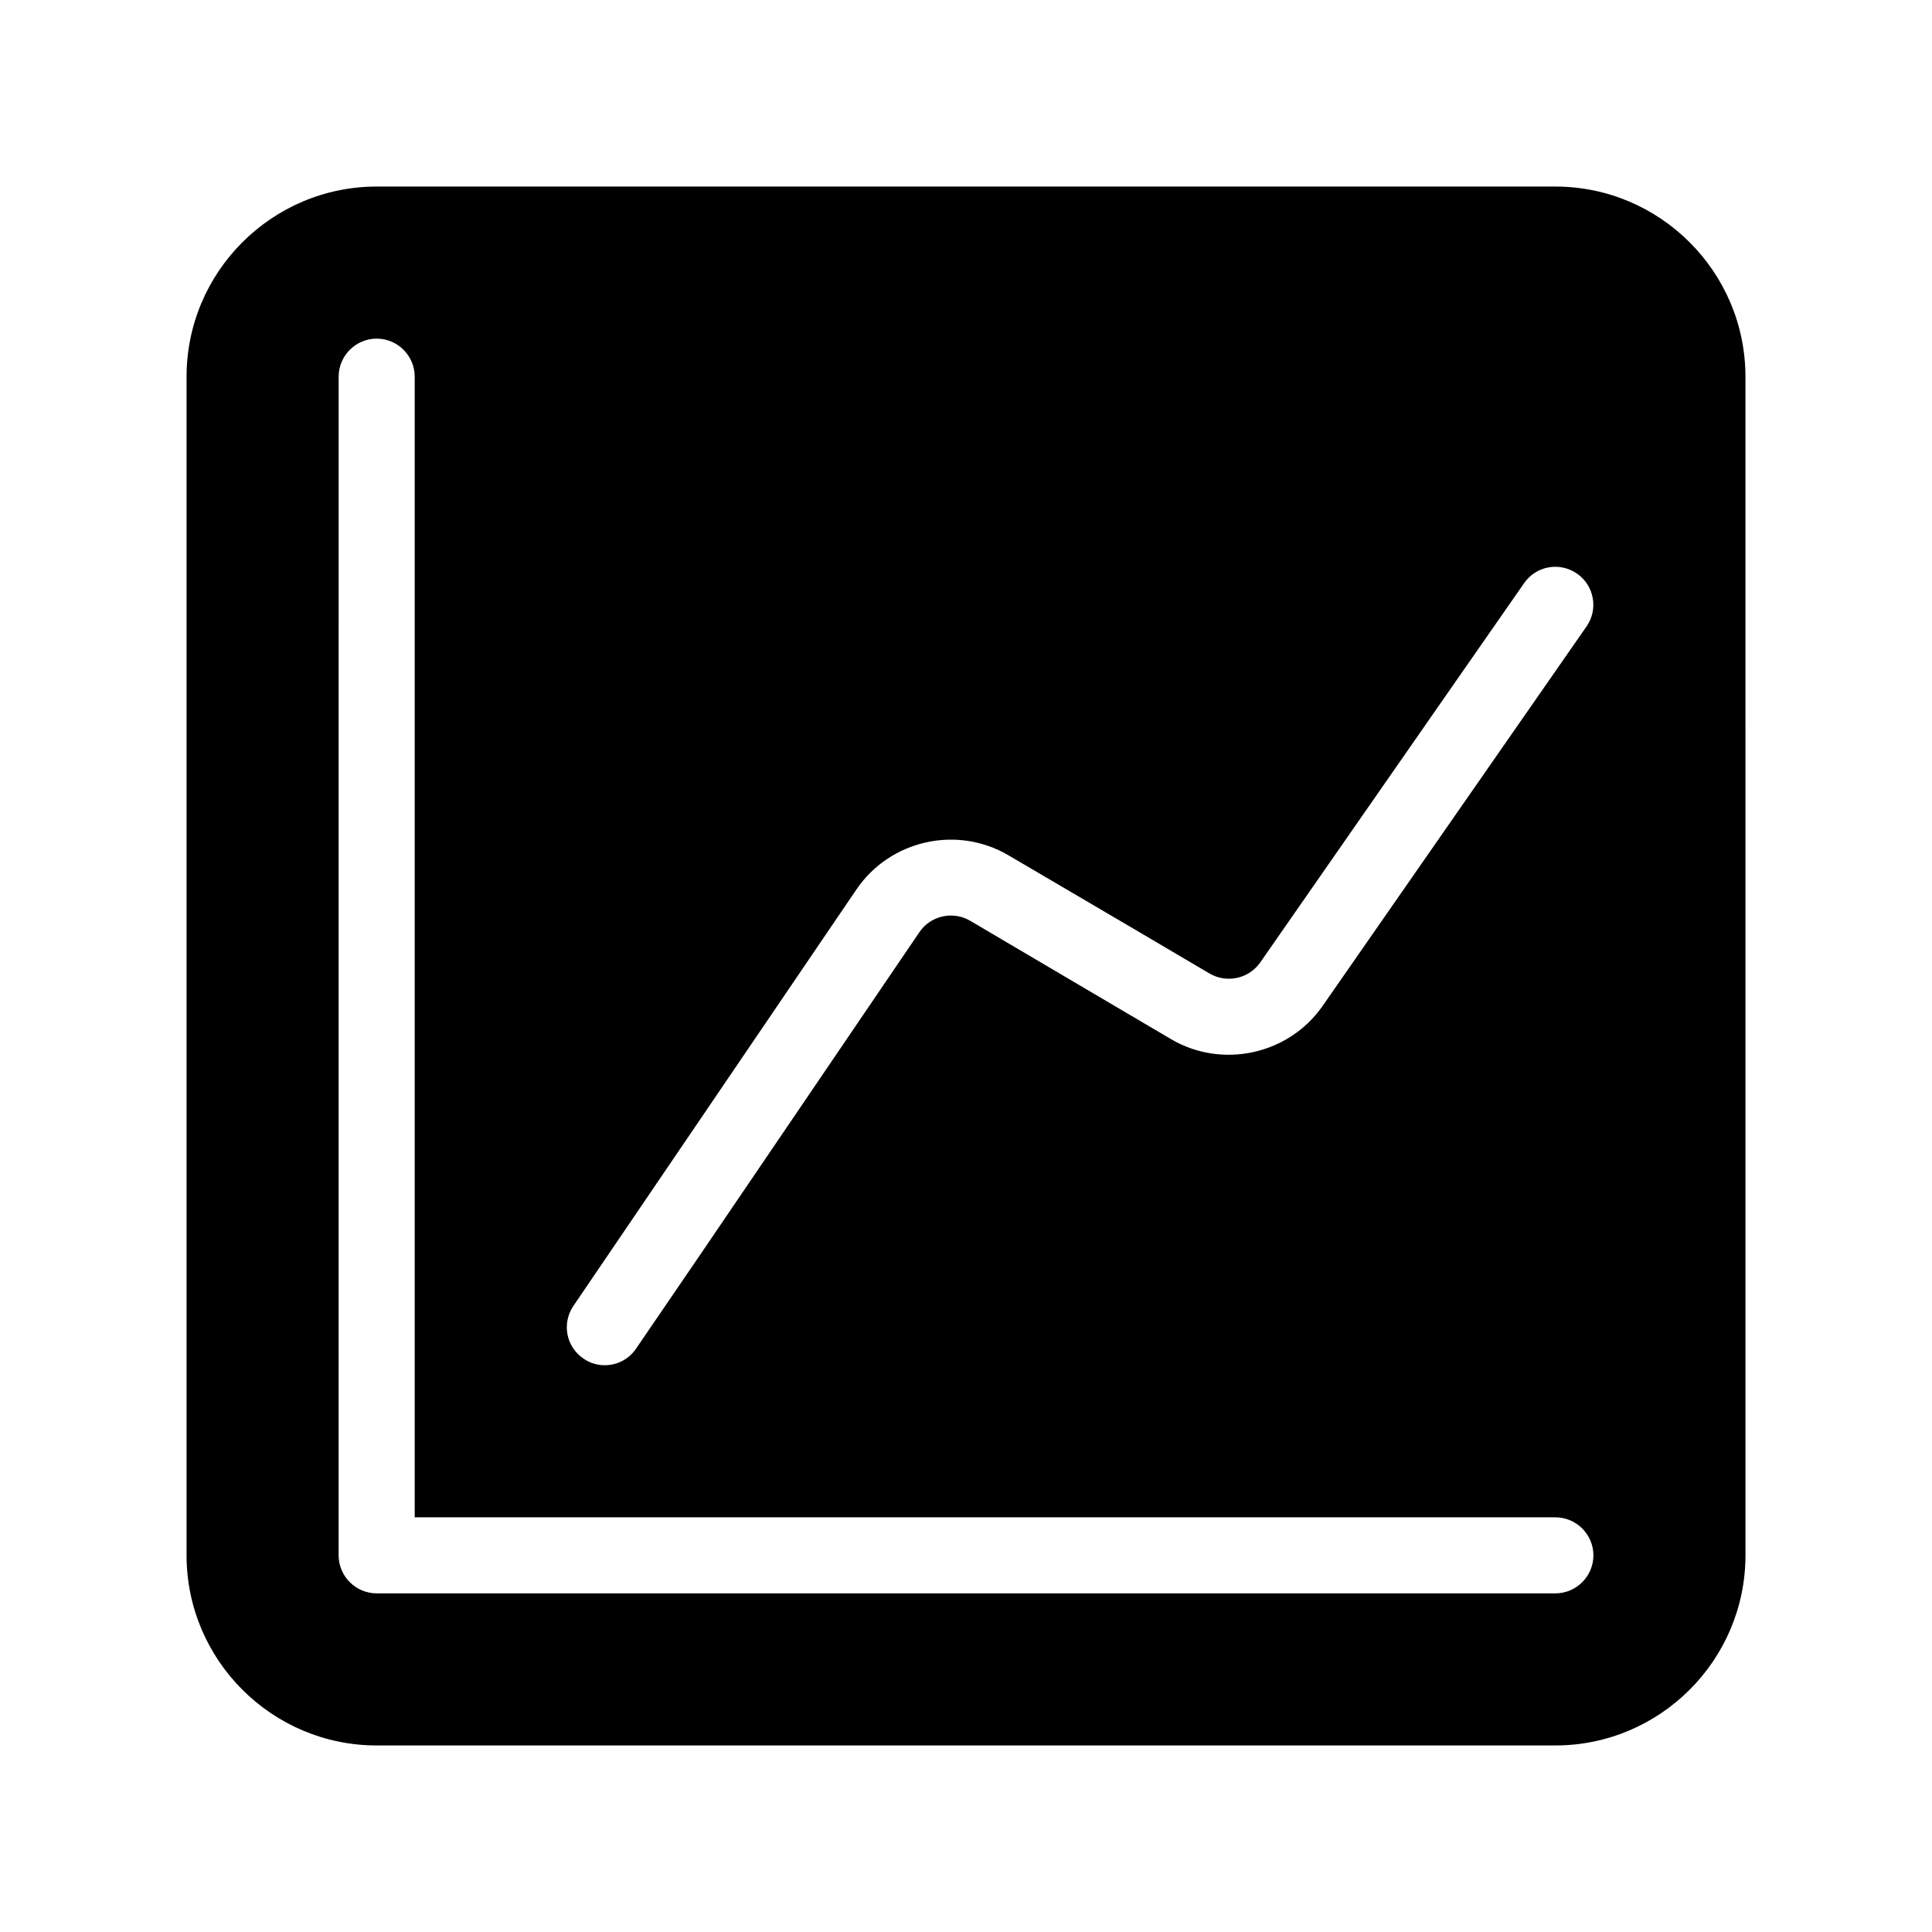 <?xml version="1.0" encoding="UTF-8"?>
<!-- Uploaded to: ICON Repo, www.iconrepo.com, Generator: ICON Repo Mixer Tools -->
<svg fill="#000000" width="800px" height="800px" version="1.1" viewBox="144 144 512 512" xmlns="http://www.w3.org/2000/svg">
 <path d="m556.18 193.44h-312.36c-27.758 0-50.379 22.621-50.379 50.379v312.36c0 27.762 22.621 50.383 50.383 50.383h312.36c27.762 0 50.383-22.621 50.383-50.383l-0.008-312.36c0-27.758-22.621-50.379-50.379-50.379zm-260.22 296.64 75.016-110.38c8.918-13.098 26.652-17.078 40.305-9.02l32.445 19.043 20.859 12.293c4.535 2.621 10.379 1.359 13.402-2.973l52.145-74.969 17.785-25.543c3.176-4.586 9.422-5.691 14.008-2.519 4.586 3.176 5.691 9.473 2.519 14.008l-69.934 100.56c-8.969 12.898-26.602 16.777-40.152 8.816l-27.961-16.473-25.293-14.914c-4.586-2.672-10.48-1.359-13.453 3.023l-58.137 85.547-16.93 24.789c-1.914 2.871-5.086 4.43-8.312 4.43-1.965 0-3.93-0.555-5.644-1.762-4.633-3.125-5.789-9.371-2.668-13.957zm260.22 76.176h-312.36c-5.543 0-10.078-4.535-10.078-10.078l0.004-312.36c0-5.543 4.535-10.078 10.078-10.078 5.543 0 10.078 4.535 10.078 10.078v302.29h302.29c5.543 0 10.078 4.535 10.078 10.078-0.008 5.543-4.539 10.074-10.082 10.074z"/>
</svg>